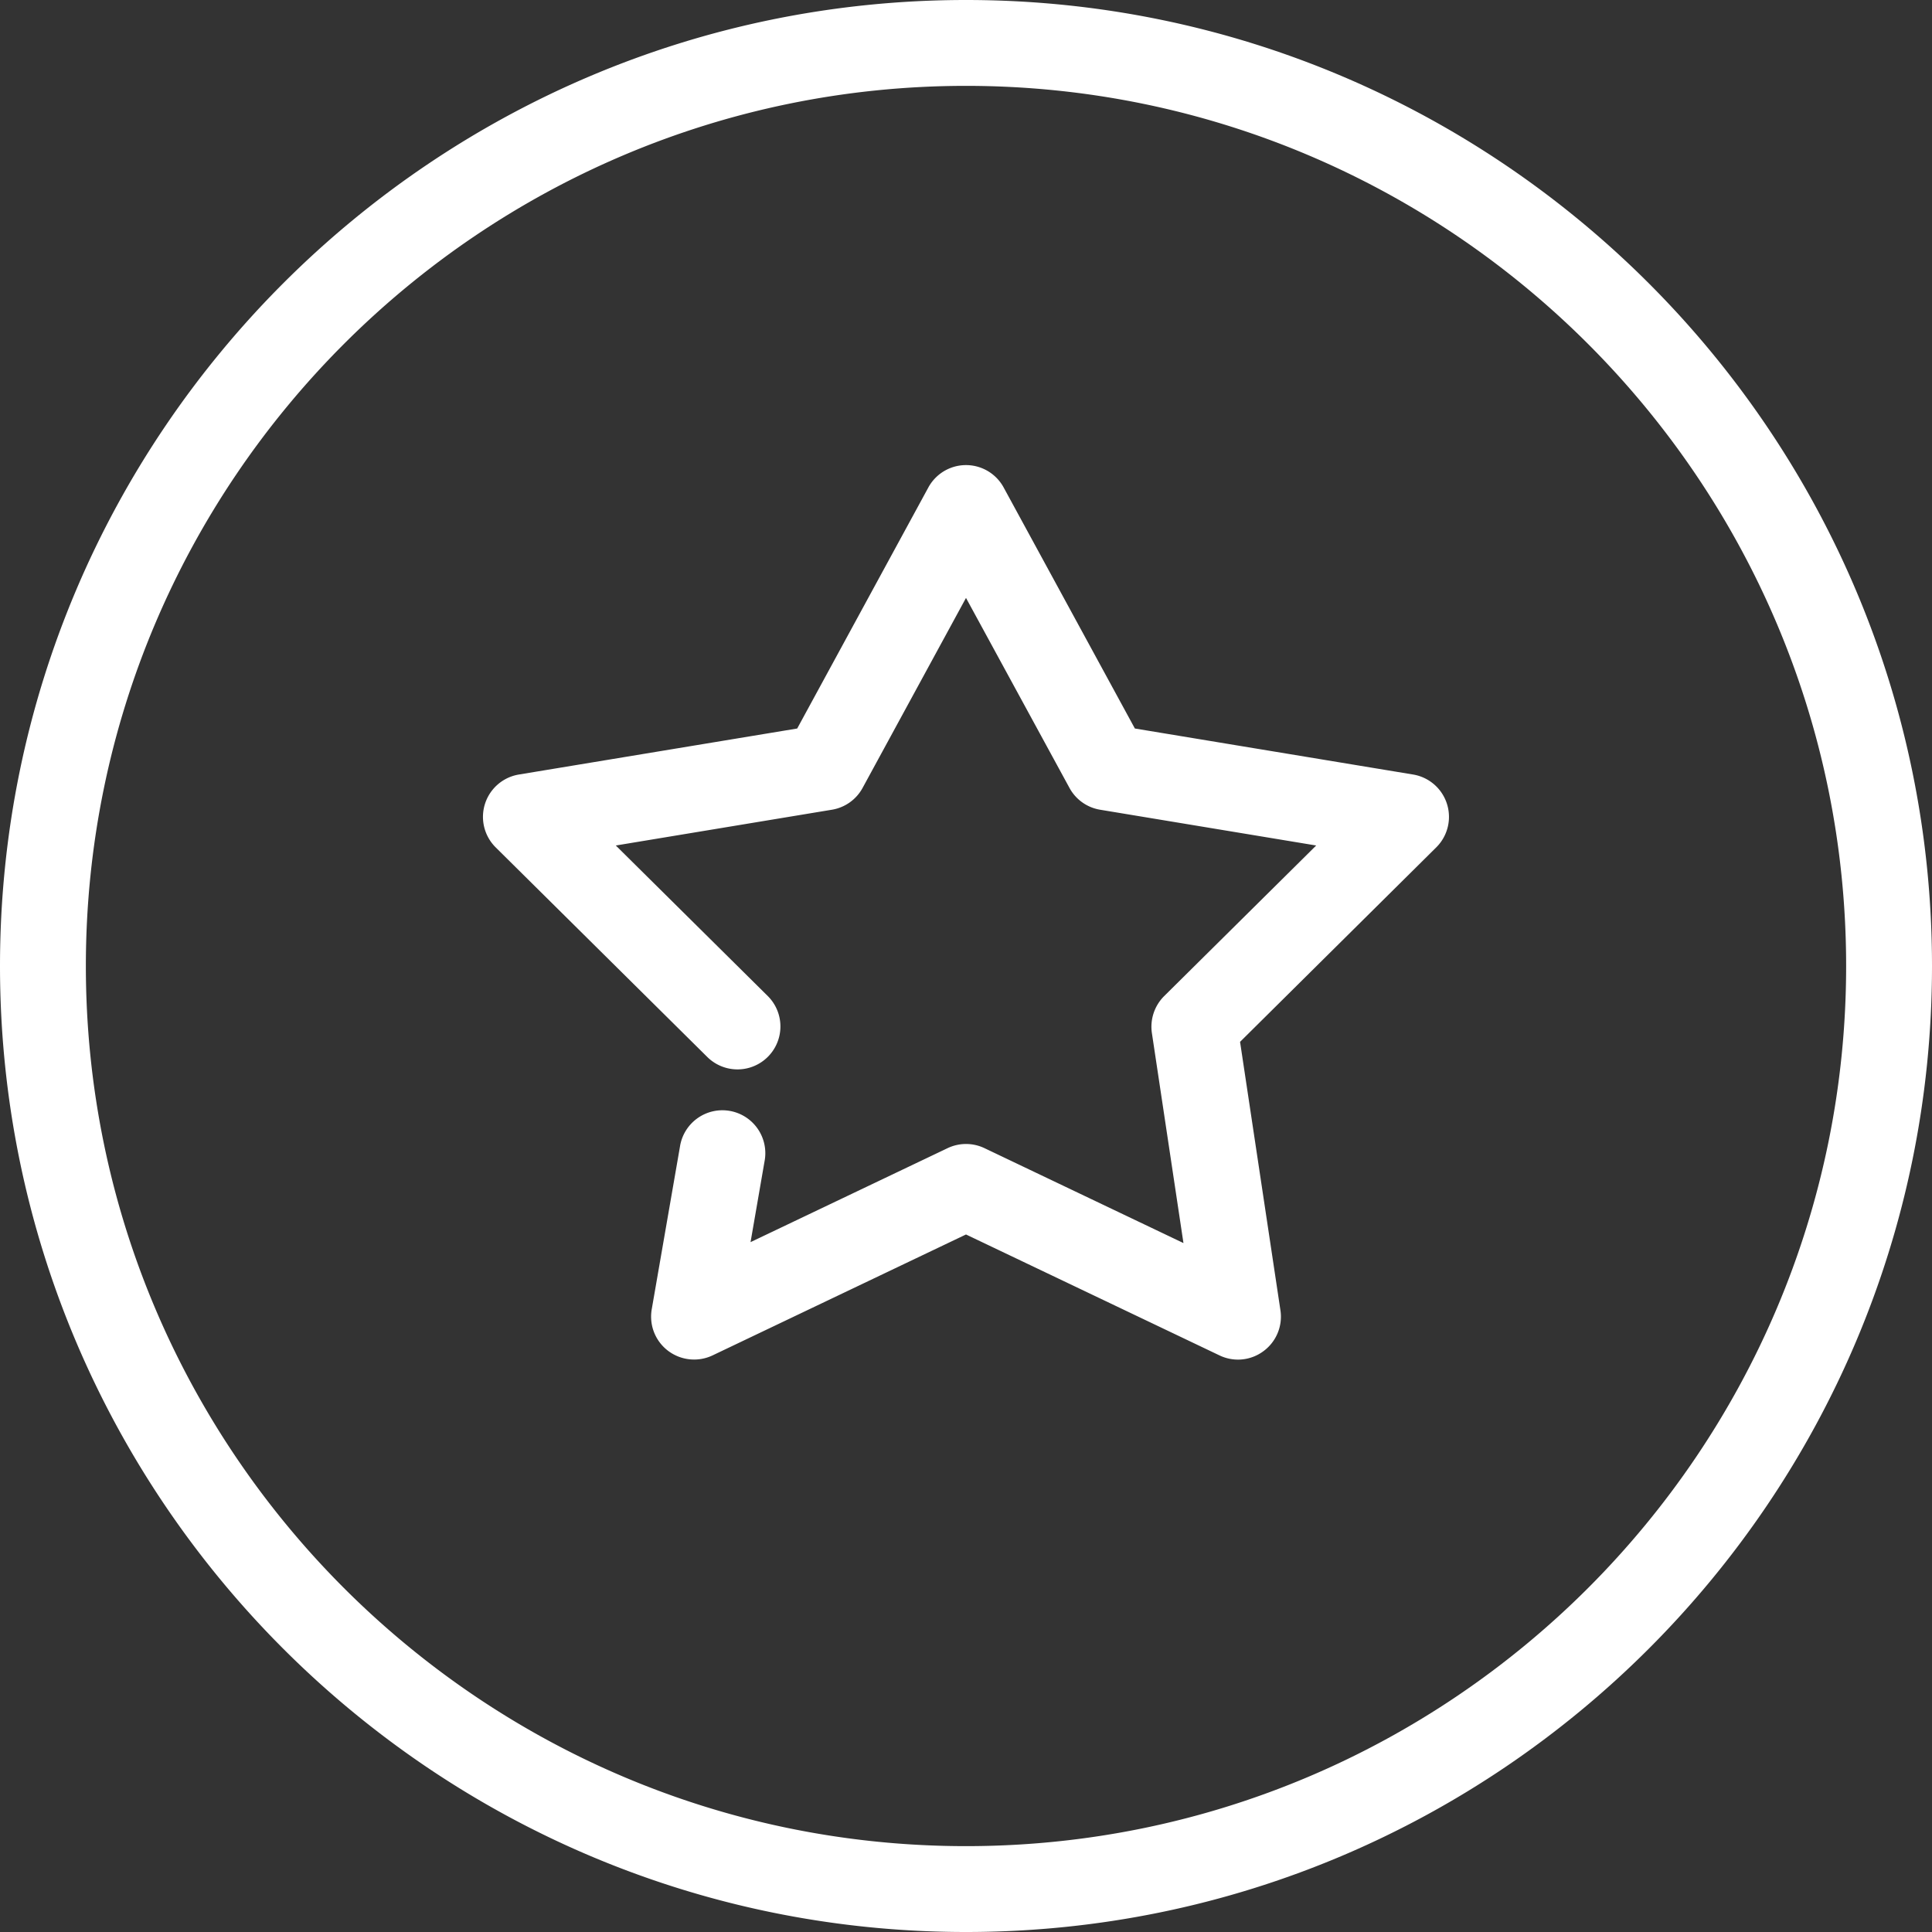 <svg width="27" height="27" xmlns="http://www.w3.org/2000/svg"><rect width="100%" height="100%" fill="#333333" stroke="none"/><path d="M13.5 0C20.944 0 27 6.056 27 13.5S20.944 27 13.5 27 0 20.944 0 13.5 6.056 0 13.5 0zm0 25.8c6.782 0 12.3-5.518 12.3-12.3 0-6.782-5.518-12.3-12.3-12.3-6.782 0-12.3 5.518-12.3 12.3 0 6.782 5.518 12.3 12.3 12.3zm6.248-14.976a.6.6 0 01.324 1.018L17.33 14.56l.564 3.75a.598.598 0 01-.236.572.596.596 0 01-.615.06l-3.543-1.69-3.542 1.69a.603.603 0 01-.621-.064.599.599 0 01-.229-.58l.394-2.27a.6.6 0 111.182.205l-.195 1.126 2.753-1.313a.6.6 0 01.517 0l2.78 1.326-.441-2.934a.604.604 0 01.17-.516l2.126-2.106-3.02-.5a.598.598 0 01-.428-.305L13.5 8.356l-1.445 2.655a.598.598 0 01-.429.305l-3.02.5 2.126 2.106a.6.6 0 01-.845.852l-2.96-2.932a.6.6 0 01.325-1.018l3.889-.643 1.832-3.367a.599.599 0 011.054 0l1.833 3.367 3.888.643z" fill="#FFF" fill-rule="evenodd"/></svg>
